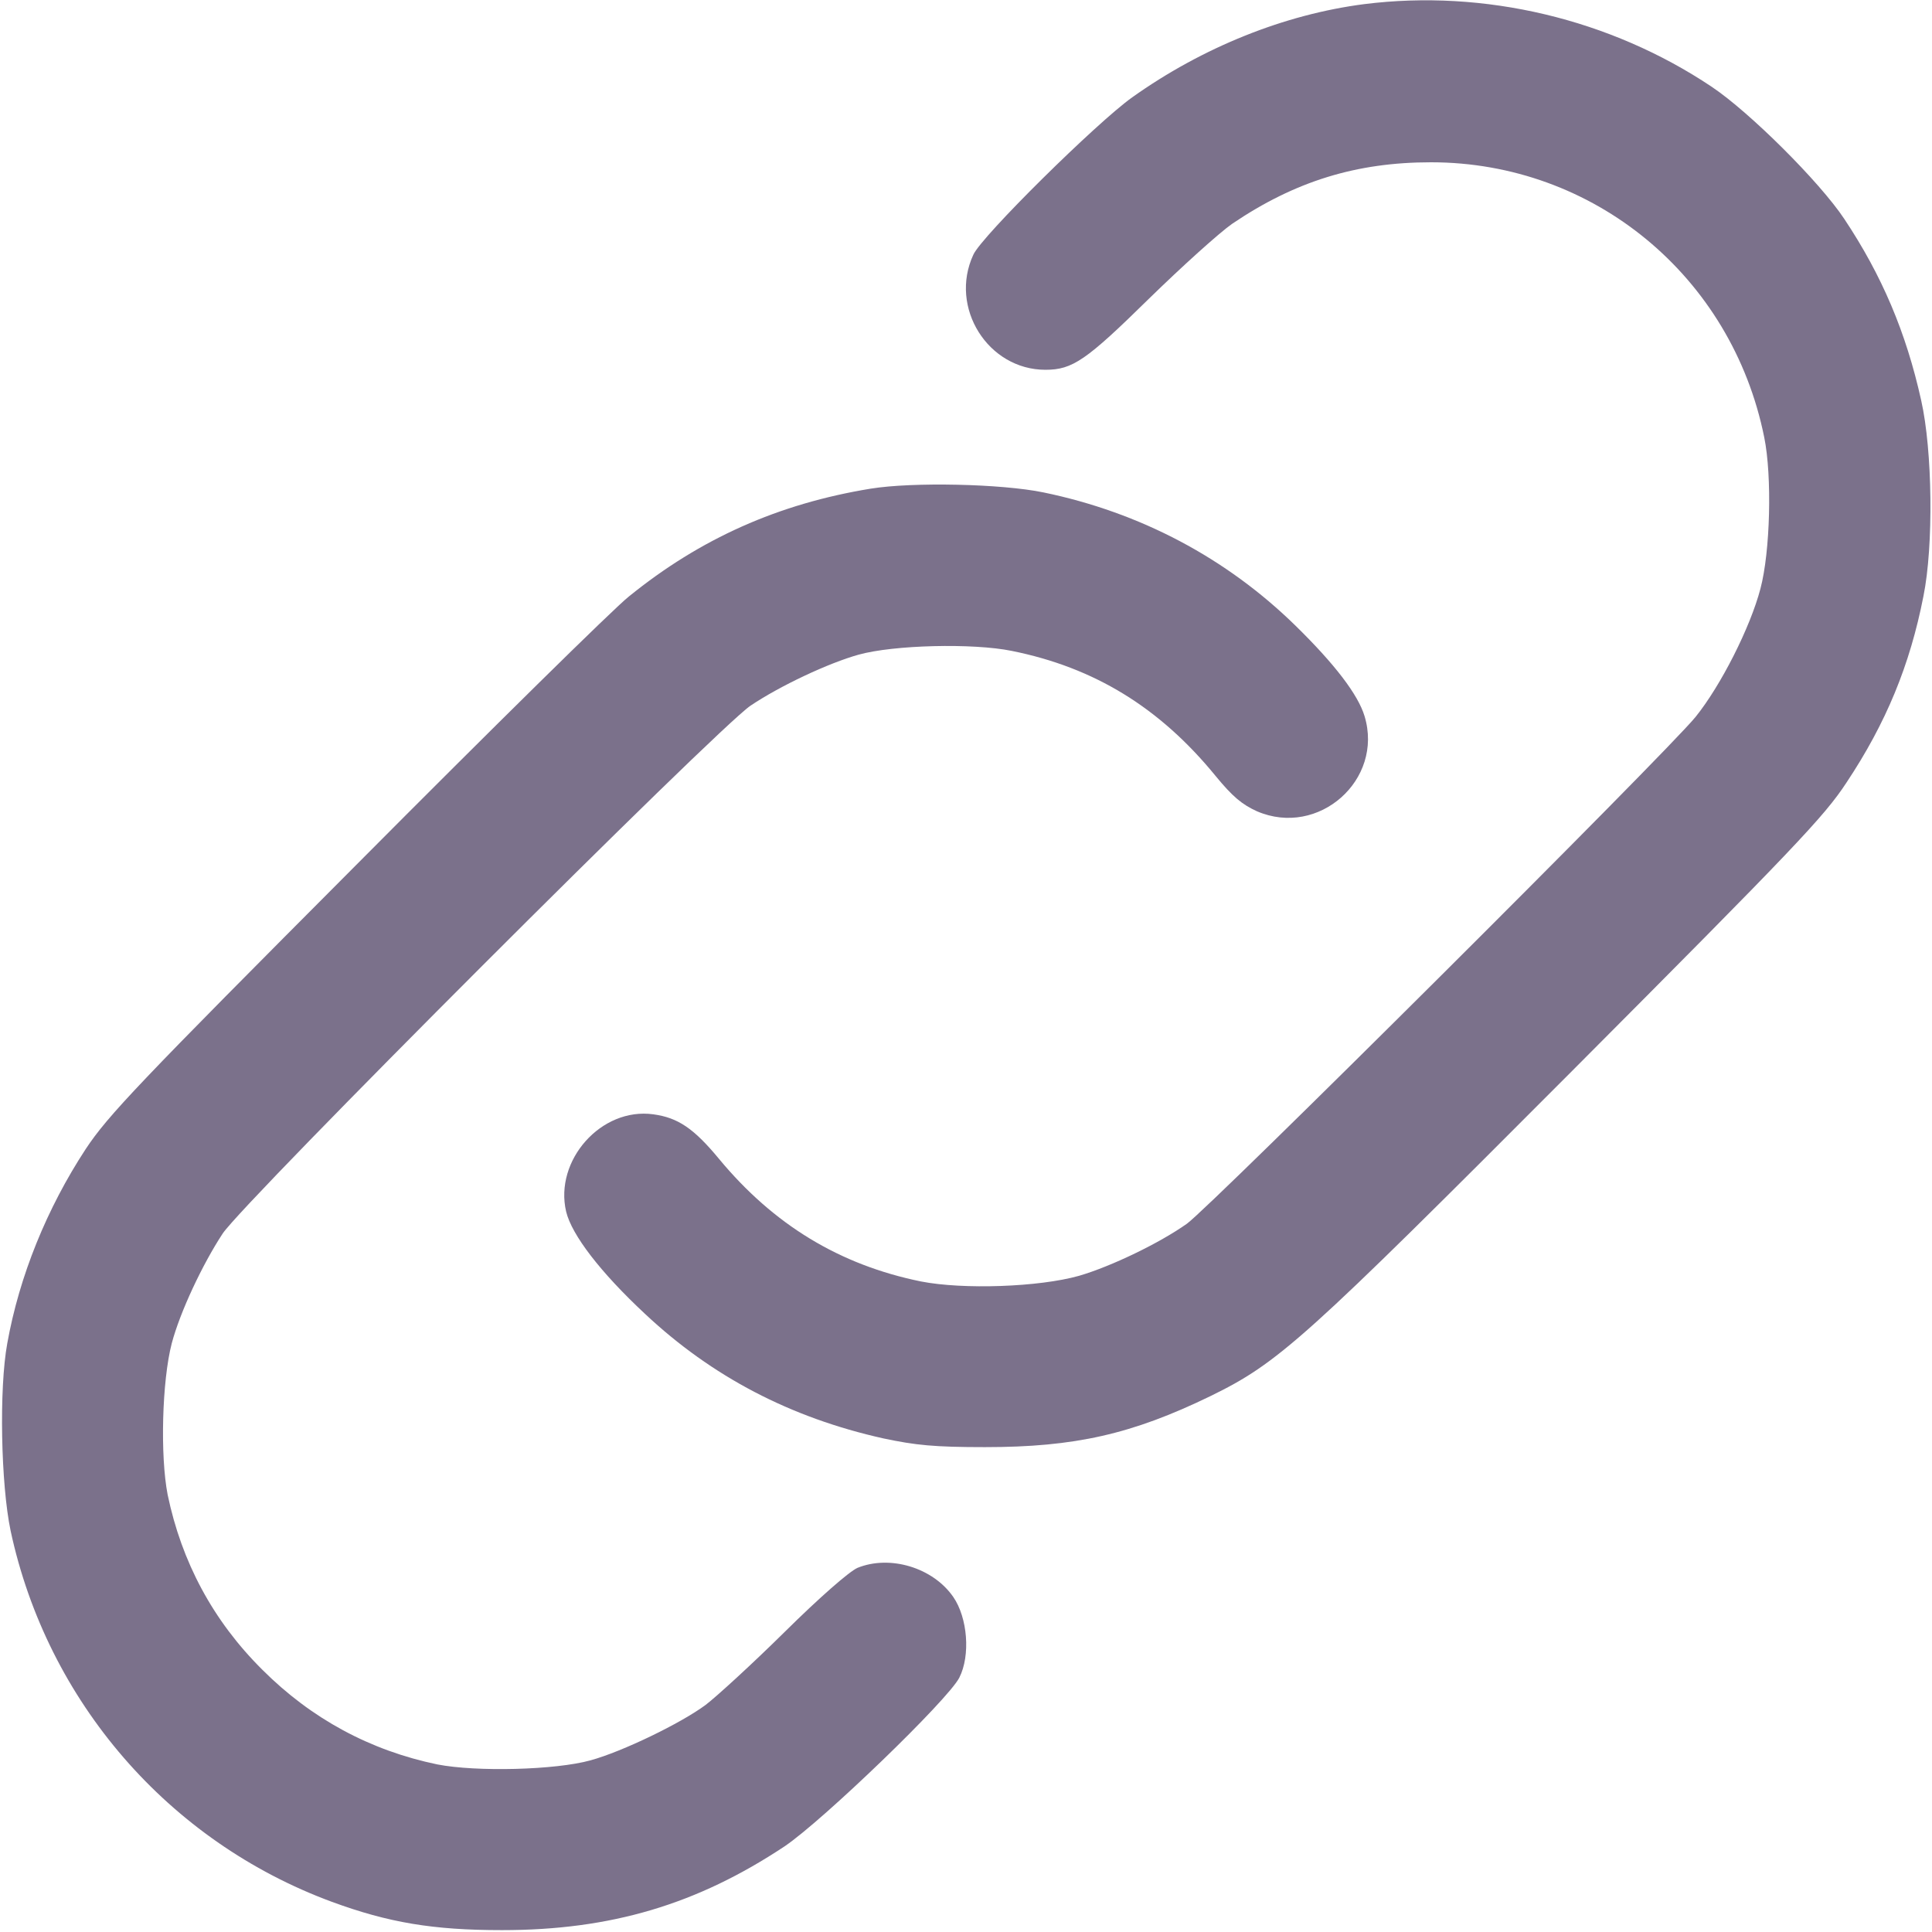<svg width="30" height="30" viewBox="0 0 30 30" fill="none" xmlns="http://www.w3.org/2000/svg">
<g clip-path="url(#clip0_4352_1064)">
<path d="M21.184 0.064C19.948 0.223 18.676 0.732 17.58 1.512C17.03 1.904 15.242 3.668 15.114 3.955C14.733 4.775 15.342 5.742 16.233 5.742C16.655 5.742 16.866 5.596 17.838 4.641C18.36 4.131 18.94 3.609 19.133 3.475C20.112 2.812 21.067 2.52 22.221 2.52C24.746 2.52 26.891 4.289 27.395 6.791C27.518 7.395 27.489 8.566 27.336 9.141C27.178 9.744 26.721 10.646 26.328 11.133C25.871 11.695 18.817 18.721 18.43 19.002C18.008 19.301 17.258 19.664 16.754 19.811C16.133 19.986 14.955 20.027 14.299 19.898C13.039 19.641 12.014 19.02 11.164 17.994C10.772 17.52 10.526 17.355 10.145 17.303C9.336 17.191 8.604 18.018 8.791 18.814C8.879 19.178 9.325 19.758 10.016 20.402C11.053 21.375 12.272 22.014 13.719 22.336C14.217 22.441 14.504 22.471 15.295 22.471C16.69 22.471 17.575 22.271 18.793 21.68C19.86 21.158 20.235 20.818 24.412 16.629C27.869 13.16 28.326 12.68 28.672 12.152C29.287 11.227 29.657 10.33 29.867 9.258C30.026 8.473 30.008 6.996 29.832 6.217C29.598 5.162 29.223 4.277 28.637 3.398C28.256 2.824 27.166 1.74 26.58 1.348C25.004 0.293 23.047 -0.17 21.184 0.064Z" fill="#7B718B"/>
<path d="M13.519 7.588C12.089 7.822 10.876 8.361 9.763 9.264C9.534 9.445 7.63 11.32 5.532 13.43C2.14 16.834 1.677 17.32 1.331 17.842C0.728 18.762 0.3 19.816 0.113 20.859C-0.016 21.562 0.013 23.045 0.165 23.771C0.734 26.42 2.615 28.594 5.152 29.531C6.031 29.854 6.722 29.971 7.794 29.971C9.488 29.971 10.823 29.572 12.183 28.67C12.781 28.266 14.72 26.396 14.896 26.051C15.072 25.705 15.025 25.119 14.802 24.797C14.486 24.34 13.818 24.141 13.314 24.346C13.185 24.404 12.728 24.803 12.189 25.336C11.691 25.828 11.134 26.338 10.958 26.473C10.572 26.76 9.663 27.199 9.171 27.334C8.626 27.486 7.396 27.516 6.792 27.398C5.749 27.182 4.835 26.689 4.074 25.928C3.306 25.166 2.82 24.252 2.603 23.209C2.486 22.605 2.515 21.445 2.667 20.859C2.796 20.373 3.142 19.635 3.458 19.154C3.804 18.639 11.14 11.303 11.655 10.957C12.118 10.646 12.868 10.295 13.331 10.166C13.876 10.014 15.107 9.984 15.71 10.107C16.993 10.365 18.007 10.986 18.874 12.047C19.138 12.369 19.285 12.492 19.519 12.598C20.474 13.008 21.488 12.111 21.189 11.121C21.089 10.787 20.726 10.312 20.116 9.715C19.044 8.666 17.708 7.957 16.202 7.646C15.552 7.512 14.175 7.482 13.519 7.588Z" fill="#7B718B"/>
</g>
<defs>
<clipPath id="clip0_4352_1064">
<rect width="30" height="30" fill="white"/>
</clipPath>
</defs>
</svg>
